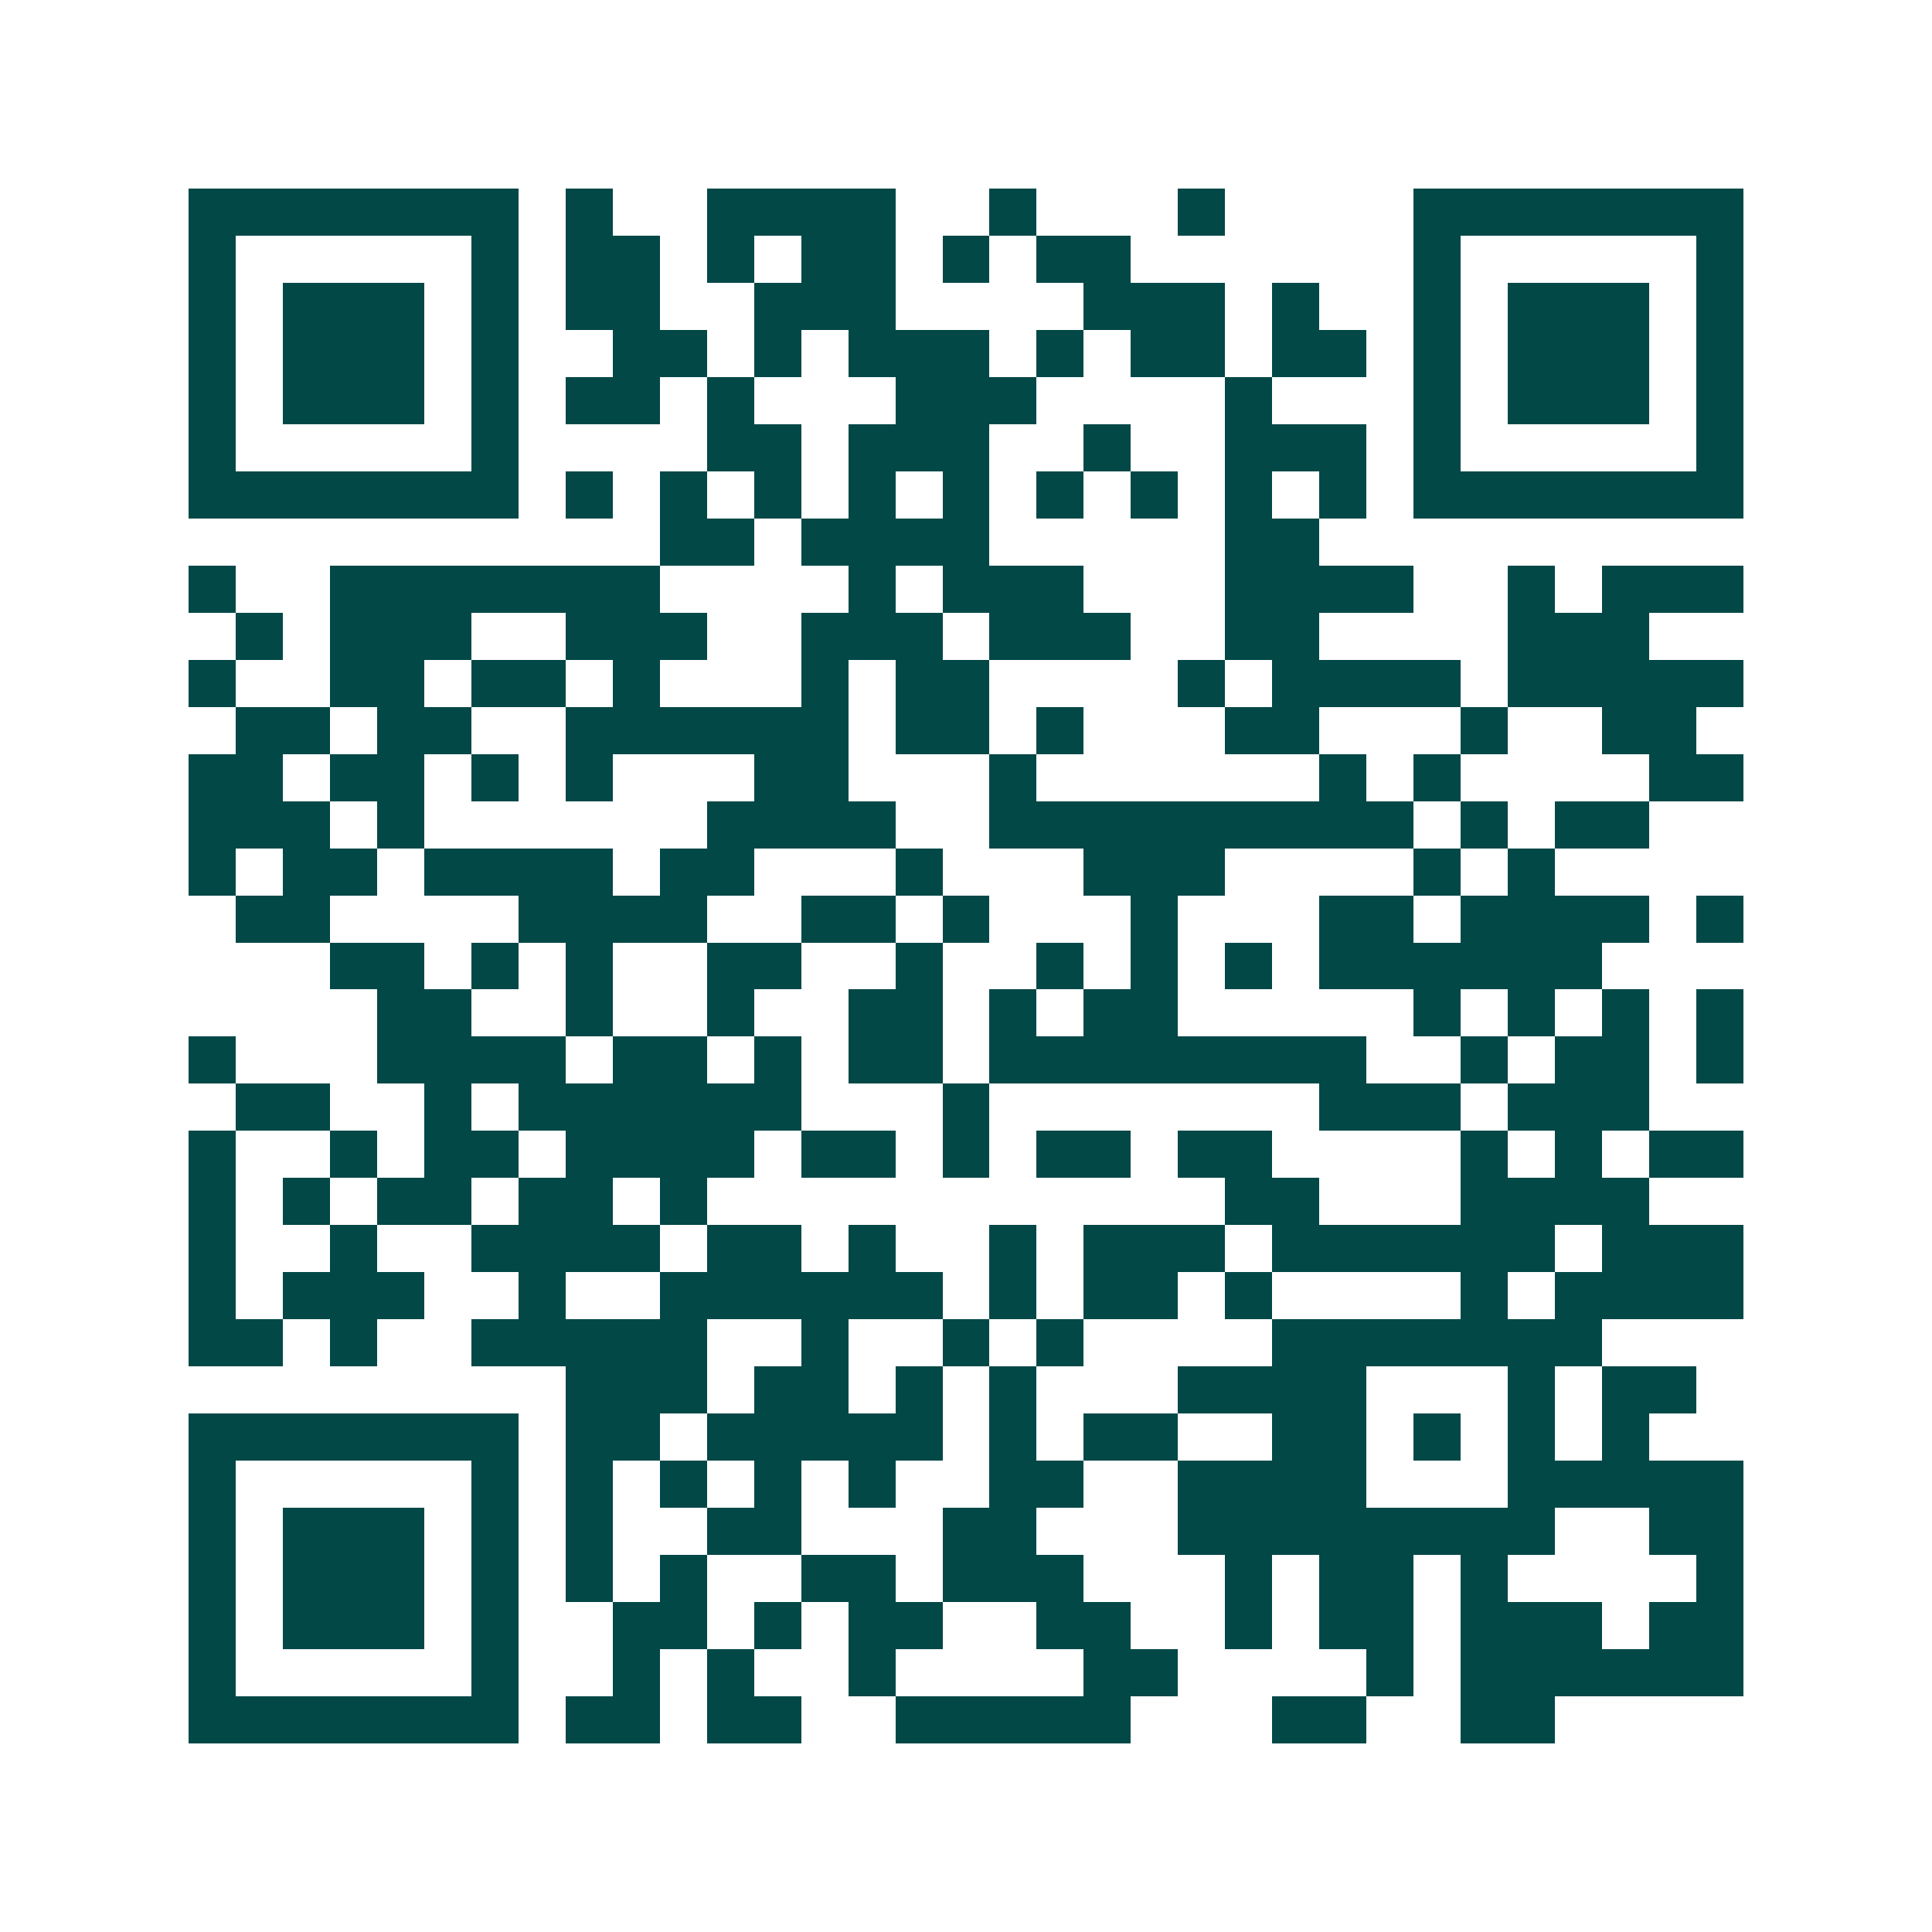 <svg xmlns="http://www.w3.org/2000/svg" width="200" height="200" viewBox="0 0 41 41" shape-rendering="crispEdges"><path fill="#ffffff" d="M0 0h41v41H0z"/><path stroke="#014847" d="M4 4.5h7m1 0h1m2 0h4m2 0h1m3 0h1m4 0h7M4 5.5h1m5 0h1m1 0h2m1 0h1m1 0h2m1 0h1m1 0h2m6 0h1m5 0h1M4 6.5h1m1 0h3m1 0h1m1 0h2m2 0h3m4 0h3m1 0h1m2 0h1m1 0h3m1 0h1M4 7.5h1m1 0h3m1 0h1m2 0h2m1 0h1m1 0h3m1 0h1m1 0h2m1 0h2m1 0h1m1 0h3m1 0h1M4 8.5h1m1 0h3m1 0h1m1 0h2m1 0h1m3 0h3m4 0h1m3 0h1m1 0h3m1 0h1M4 9.5h1m5 0h1m4 0h2m1 0h3m2 0h1m2 0h3m1 0h1m5 0h1M4 10.5h7m1 0h1m1 0h1m1 0h1m1 0h1m1 0h1m1 0h1m1 0h1m1 0h1m1 0h1m1 0h7M14 11.5h2m1 0h4m5 0h2M4 12.5h1m2 0h7m4 0h1m1 0h3m3 0h4m2 0h1m1 0h3M5 13.5h1m1 0h3m2 0h3m2 0h3m1 0h3m2 0h2m4 0h3M4 14.5h1m2 0h2m1 0h2m1 0h1m3 0h1m1 0h2m4 0h1m1 0h4m1 0h5M5 15.5h2m1 0h2m2 0h6m1 0h2m1 0h1m3 0h2m3 0h1m2 0h2M4 16.5h2m1 0h2m1 0h1m1 0h1m3 0h2m3 0h1m6 0h1m1 0h1m4 0h2M4 17.5h3m1 0h1m6 0h4m2 0h9m1 0h1m1 0h2M4 18.5h1m1 0h2m1 0h4m1 0h2m3 0h1m3 0h3m4 0h1m1 0h1M5 19.5h2m4 0h4m2 0h2m1 0h1m3 0h1m3 0h2m1 0h4m1 0h1M7 20.5h2m1 0h1m1 0h1m2 0h2m2 0h1m2 0h1m1 0h1m1 0h1m1 0h6M8 21.5h2m2 0h1m2 0h1m2 0h2m1 0h1m1 0h2m5 0h1m1 0h1m1 0h1m1 0h1M4 22.5h1m3 0h4m1 0h2m1 0h1m1 0h2m1 0h8m2 0h1m1 0h2m1 0h1M5 23.5h2m2 0h1m1 0h6m3 0h1m7 0h3m1 0h3M4 24.5h1m2 0h1m1 0h2m1 0h4m1 0h2m1 0h1m1 0h2m1 0h2m4 0h1m1 0h1m1 0h2M4 25.5h1m1 0h1m1 0h2m1 0h2m1 0h1m11 0h2m3 0h4M4 26.5h1m2 0h1m2 0h4m1 0h2m1 0h1m2 0h1m1 0h3m1 0h6m1 0h3M4 27.5h1m1 0h3m2 0h1m2 0h6m1 0h1m1 0h2m1 0h1m4 0h1m1 0h4M4 28.5h2m1 0h1m2 0h5m2 0h1m2 0h1m1 0h1m4 0h7M12 29.5h3m1 0h2m1 0h1m1 0h1m3 0h4m3 0h1m1 0h2M4 30.5h7m1 0h2m1 0h5m1 0h1m1 0h2m2 0h2m1 0h1m1 0h1m1 0h1M4 31.5h1m5 0h1m1 0h1m1 0h1m1 0h1m1 0h1m2 0h2m2 0h4m3 0h5M4 32.5h1m1 0h3m1 0h1m1 0h1m2 0h2m3 0h2m3 0h8m2 0h2M4 33.5h1m1 0h3m1 0h1m1 0h1m1 0h1m2 0h2m1 0h3m3 0h1m1 0h2m1 0h1m4 0h1M4 34.5h1m1 0h3m1 0h1m2 0h2m1 0h1m1 0h2m2 0h2m2 0h1m1 0h2m1 0h3m1 0h2M4 35.5h1m5 0h1m2 0h1m1 0h1m2 0h1m4 0h2m4 0h1m1 0h6M4 36.5h7m1 0h2m1 0h2m2 0h5m3 0h2m2 0h2"/></svg>
